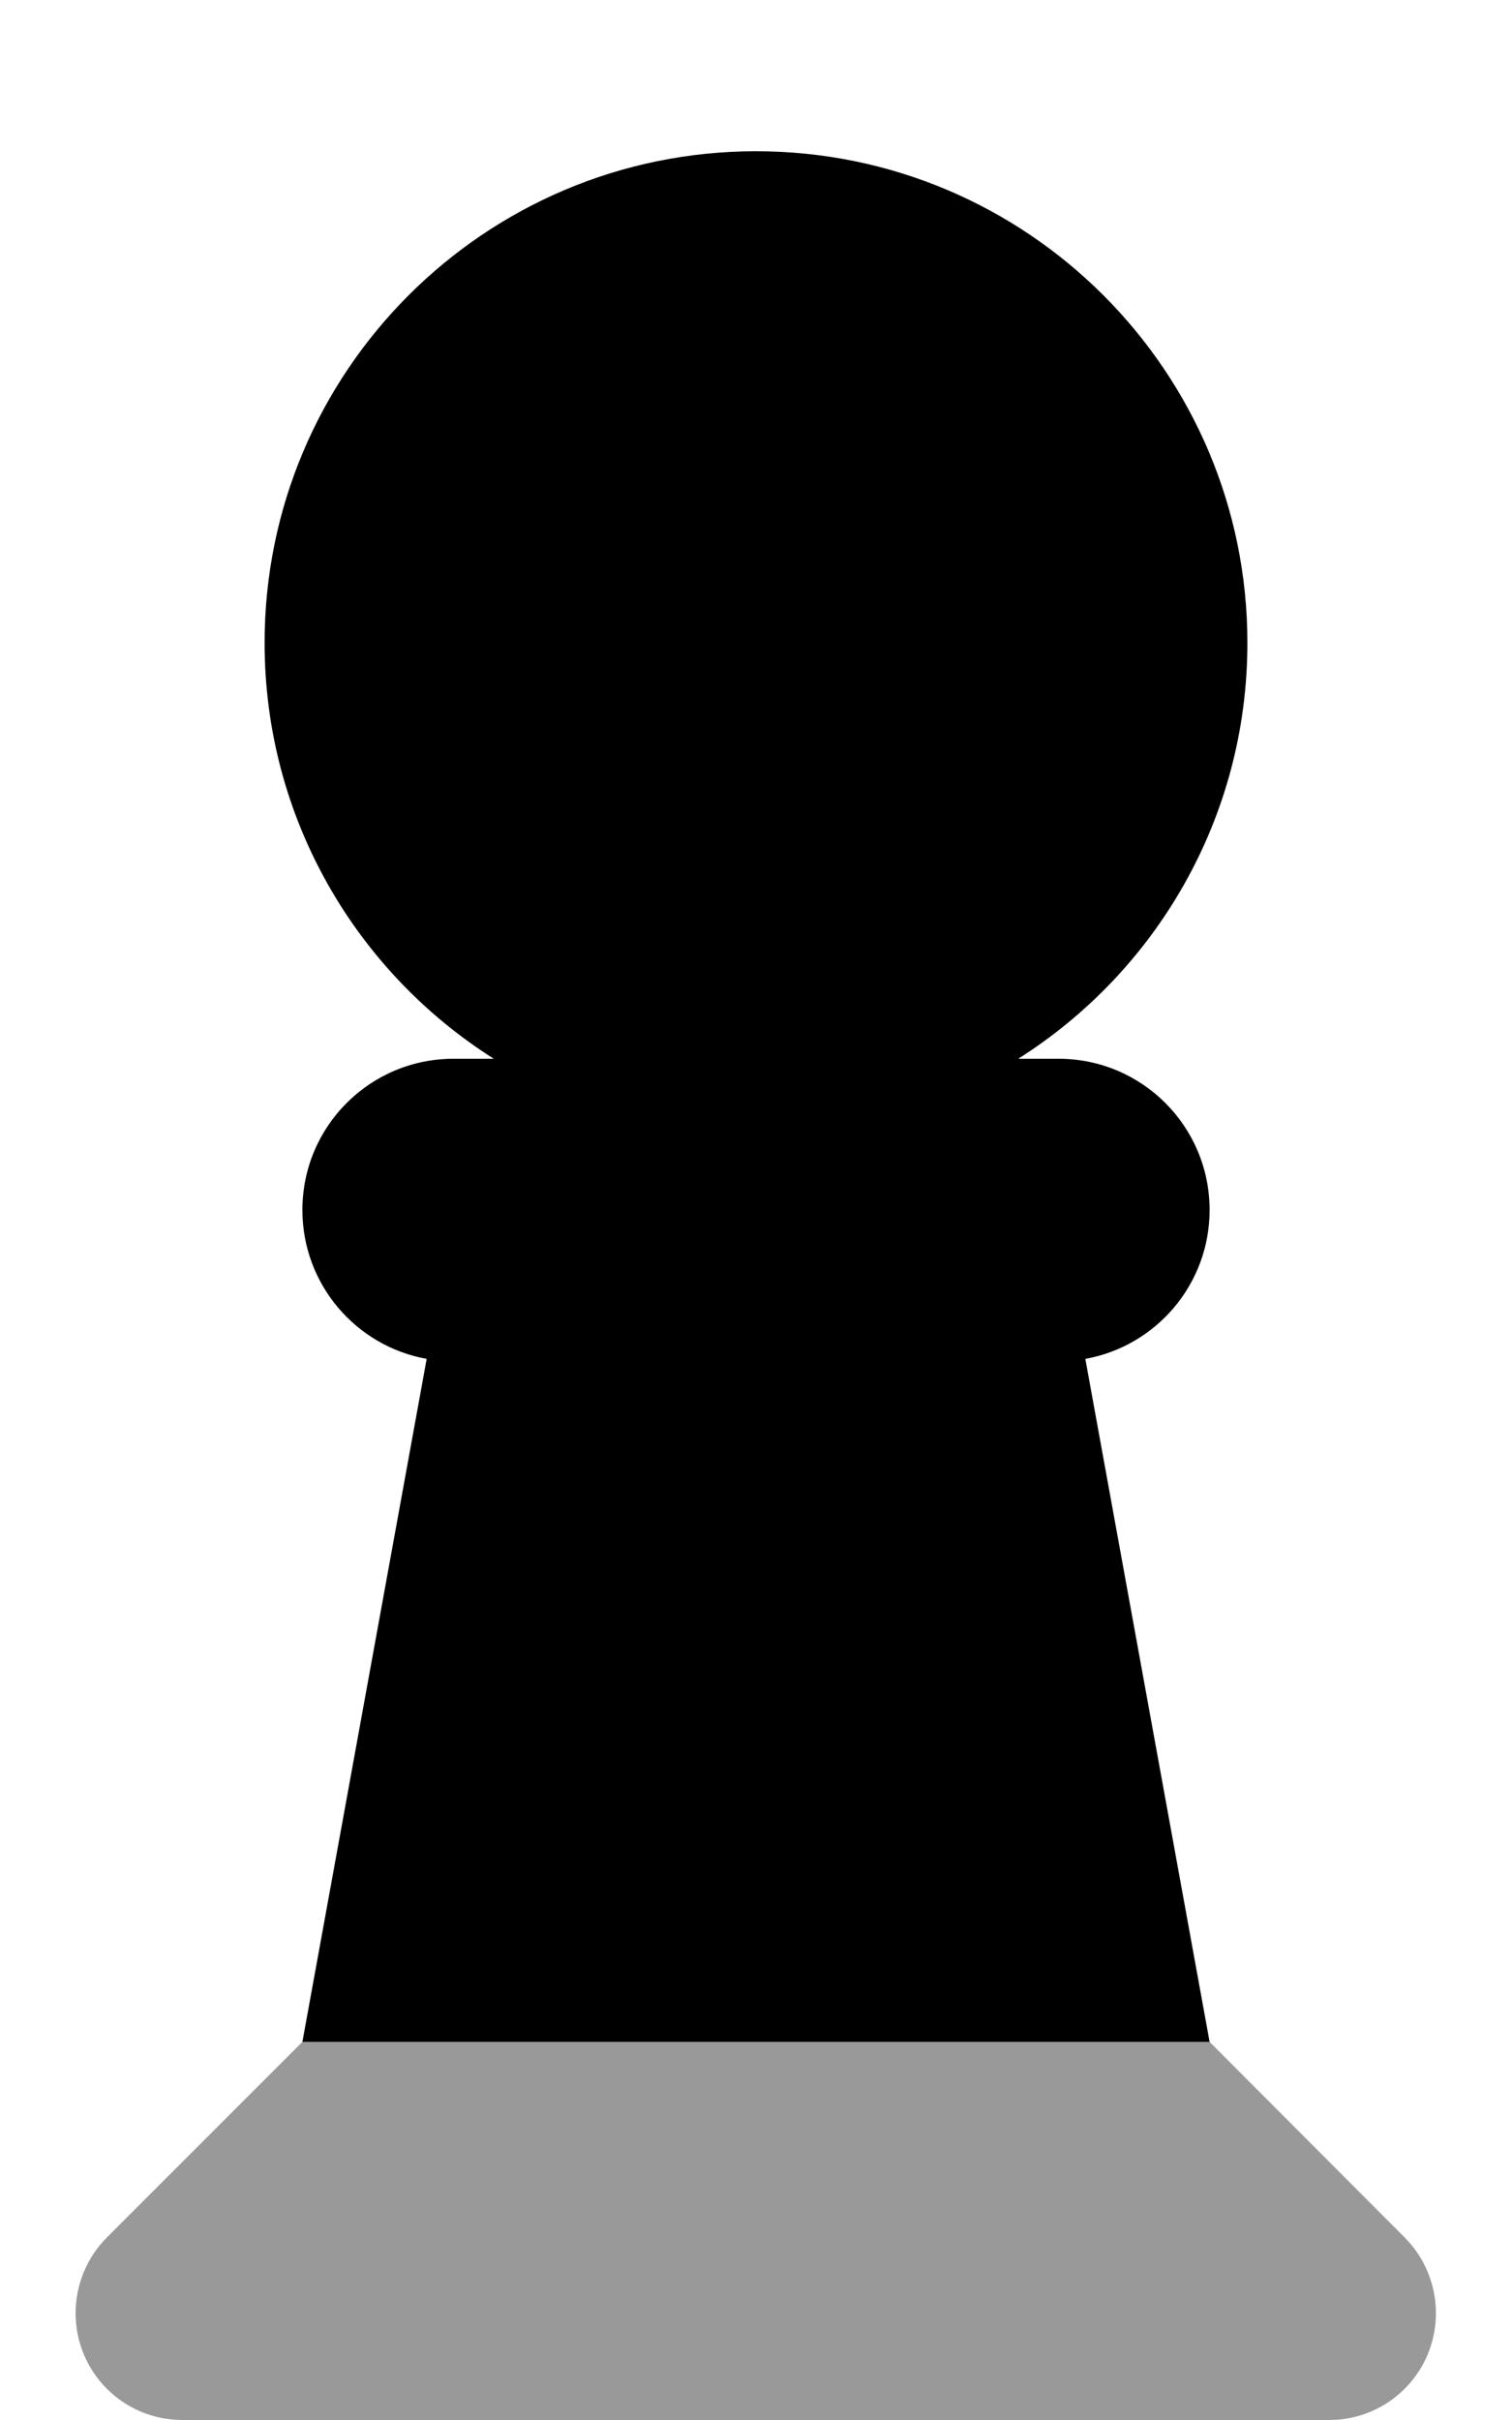 <svg xmlns="http://www.w3.org/2000/svg" viewBox="0 0 320 512"><!--! Font Awesome Pro 6.7.2 by @fontawesome - https://fontawesome.com License - https://fontawesome.com/license (Commercial License) Copyright 2024 Fonticons, Inc. --><defs><style>.fa-secondary{opacity:.4}</style></defs><path class="fa-secondary" d="M16 489.4C16 501.9 26.1 512 38.6 512l242.7 0c12.5 0 22.6-10.1 22.6-22.6c0-6-2.4-11.8-6.6-16L256 432 64 432 22.6 473.4c-4.2 4.2-6.6 10-6.6 16z"/><path class="fa-primary" d="M264 136c0 37.1-19.4 69.6-48.5 88l8.5 0c17.7 0 32 14.3 32 32c0 15.7-11.3 28.8-26.3 31.5L256 432 64 432 90.3 287.5C75.3 284.8 64 271.7 64 256c0-17.7 14.3-32 32-32l8.5 0C75.4 205.6 56 173.1 56 136C56 78.6 102.6 32 160 32s104 46.6 104 104z"/></svg>